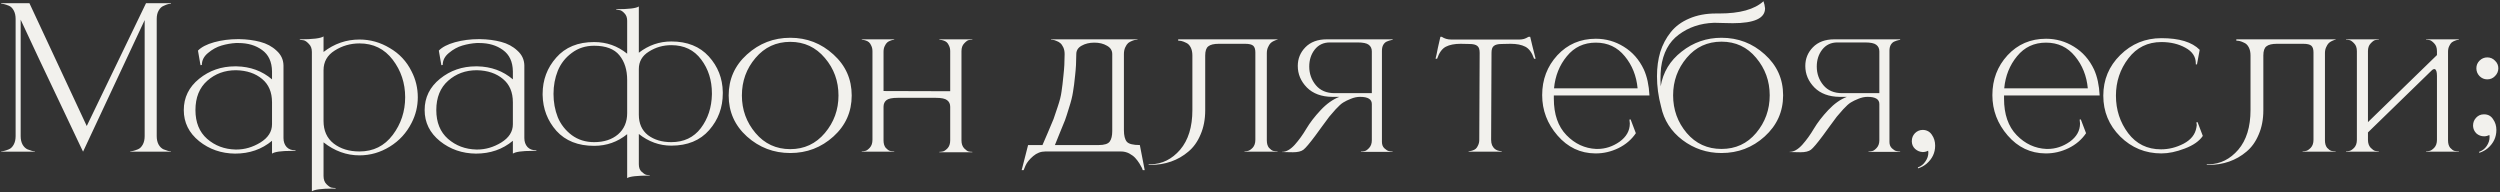<?xml version="1.0" encoding="UTF-8"?> <svg xmlns="http://www.w3.org/2000/svg" width="845" height="65" viewBox="0 0 845 65" fill="none"><rect x="0" y="0" width="845" height="65" fill="#333333" stroke="none"/><path d="M5.278 6.395C5.278 5.257 5.059 4.293 4.621 3.505C4.183 2.717 3.636 2.191 2.979 1.928C2.322 1.665 1.796 1.49 1.402 1.403C1.052 1.315 0.723 1.271 0.417 1.271V1.074H9.942L29.321 42.592L49.357 1.074H57.766V1.271C57.459 1.271 57.131 1.315 56.78 1.403C56.43 1.49 55.926 1.687 55.269 1.994C54.612 2.257 54.065 2.782 53.627 3.571C53.189 4.315 52.97 5.257 52.97 6.395V46.007C52.97 47.146 53.189 48.11 53.627 48.898C54.065 49.642 54.612 50.168 55.269 50.474C55.926 50.737 56.43 50.912 56.78 51C57.131 51.088 57.459 51.131 57.766 51.131V51.263H44.036V51.131C44.343 51.131 44.671 51.088 45.022 51C45.416 50.912 45.941 50.737 46.598 50.474C47.255 50.212 47.803 49.686 48.24 48.898C48.678 48.11 48.897 47.146 48.897 46.007V6.789C39.087 27.723 32.146 42.548 28.073 51.263L26.628 48.241C25.84 46.577 24.066 42.832 21.307 37.008C18.548 31.183 15.854 25.512 13.227 19.994C10.643 14.475 8.563 10.03 6.986 6.658V46.007C6.986 47.146 7.205 48.11 7.643 48.898C8.081 49.642 8.628 50.168 9.285 50.474C9.942 50.737 10.446 50.912 10.796 51C11.146 51.088 11.475 51.131 11.781 51.131V51.263H0.417V51.131C0.723 51.131 1.052 51.088 1.402 51C1.796 50.912 2.322 50.737 2.979 50.474C3.636 50.212 4.183 49.686 4.621 48.898C5.059 48.11 5.278 47.146 5.278 46.007V6.395ZM66.06 37.205C66.06 41.365 67.374 44.606 70.002 46.927C72.673 49.248 75.87 50.453 79.593 50.54H79.921C82.724 50.54 85.418 49.752 88.001 48.175C90.629 46.555 91.943 44.496 91.943 42V34.577C91.943 31.161 90.826 28.533 88.593 26.694C86.359 24.811 83.447 23.826 79.856 23.738H79.724C75.958 23.738 72.739 24.92 70.067 27.285C67.396 29.65 66.06 32.957 66.06 37.205ZM68.228 21.964L67.768 22.03L66.914 17.103C68.053 15.921 69.87 14.979 72.367 14.278C74.907 13.578 77.6 13.227 80.447 13.227H80.841C83.425 13.271 85.79 13.578 87.936 14.147C90.125 14.716 91.965 15.702 93.454 17.103C94.987 18.461 95.775 20.125 95.819 22.096V46.664C95.819 47.891 96.169 48.898 96.87 49.686C97.57 50.431 98.534 50.803 99.76 50.803H99.892V51H98.446C95.03 51 92.863 51.307 91.943 51.92V47.584C88.483 50.474 84.323 51.92 79.461 51.92C74.819 51.876 70.768 50.474 67.308 47.715C63.849 44.913 62.119 41.409 62.119 37.205C62.119 32.957 63.849 29.431 67.308 26.628C70.768 23.826 74.819 22.424 79.461 22.424H79.921C84.607 22.512 88.615 23.979 91.943 26.825V24.132C91.899 20.891 90.782 18.483 88.593 16.906C86.447 15.329 83.775 14.541 80.578 14.541H79.724C78.148 14.629 76.527 14.913 74.863 15.395C73.243 15.877 71.732 16.709 70.33 17.891C68.929 19.03 68.228 20.388 68.228 21.964ZM105.414 64.664V17.563C105.414 16.381 105.064 15.461 104.363 14.804C103.706 14.103 103.137 13.709 102.655 13.621C102.217 13.534 101.801 13.49 101.407 13.49H101.341V13.293C105.721 13.293 108.392 12.964 109.356 12.308V17.563C112.991 14.76 117.042 13.359 121.509 13.359C125.144 13.359 128.56 14.322 131.757 16.249C134.997 18.132 137.45 20.76 139.114 24.132C140.516 26.847 141.216 29.76 141.216 32.869C141.216 35.935 140.516 38.825 139.114 41.54C137.406 44.913 134.954 47.584 131.757 49.555C128.56 51.526 125.144 52.511 121.509 52.511C117.129 52.511 113.078 51.044 109.356 48.11V59.474C109.356 60.657 109.684 61.576 110.341 62.233C111.042 62.934 111.611 63.328 112.049 63.416C112.531 63.503 112.969 63.547 113.363 63.547H113.429V63.744H112.378C108.699 63.744 106.378 64.051 105.414 64.664ZM121.509 51.197C126.195 51.197 129.939 49.336 132.742 45.613C135.545 41.891 136.946 37.643 136.946 32.869C136.946 28.096 135.545 23.869 132.742 20.191C129.939 16.512 126.195 14.672 121.509 14.672C118.443 14.672 115.64 15.483 113.1 17.103C110.604 18.68 109.356 20.891 109.356 23.738V40.883C109.356 44.168 110.494 46.708 112.772 48.504C115.093 50.299 118.005 51.197 121.509 51.197ZM147.469 37.205C147.469 41.365 148.783 44.606 151.411 46.927C154.082 49.248 157.279 50.453 161.002 50.54H161.33C164.133 50.54 166.826 49.752 169.41 48.175C172.038 46.555 173.352 44.496 173.352 42V34.577C173.352 31.161 172.235 28.533 170.002 26.694C167.768 24.811 164.856 23.826 161.265 23.738H161.133C157.367 23.738 154.148 24.92 151.477 27.285C148.805 29.65 147.469 32.957 147.469 37.205ZM149.637 21.964L149.177 22.03L148.323 17.103C149.462 15.921 151.279 14.979 153.776 14.278C156.316 13.578 159.009 13.227 161.856 13.227H162.25C164.834 13.271 167.199 13.578 169.345 14.147C171.534 14.716 173.374 15.702 174.863 17.103C176.396 18.461 177.184 20.125 177.228 22.096V46.664C177.228 47.891 177.578 48.898 178.279 49.686C178.979 50.431 179.943 50.803 181.169 50.803H181.301V51H179.855C176.439 51 174.272 51.307 173.352 51.92V47.584C169.892 50.474 165.732 51.92 160.87 51.92C156.228 51.876 152.177 50.474 148.717 47.715C145.258 44.913 143.528 41.409 143.528 37.205C143.528 32.957 145.258 29.431 148.717 26.628C152.177 23.826 156.228 22.424 160.87 22.424H161.33C166.016 22.512 170.023 23.979 173.352 26.825V24.132C173.308 20.891 172.191 18.483 170.002 16.906C167.856 15.329 165.184 14.541 161.987 14.541H161.133C159.557 14.629 157.936 14.913 156.272 15.395C154.652 15.877 153.141 16.709 151.739 17.891C150.338 19.03 149.637 20.388 149.637 21.964ZM211.983 60.197V45.35C208.742 47.978 205.02 49.292 200.816 49.292C195.385 49.292 191.137 47.606 188.071 44.234C185.05 40.818 183.495 36.767 183.407 32.081V31.752C183.407 27.023 184.94 22.928 188.006 19.468C191.071 15.964 195.341 14.213 200.816 14.213C205.02 14.213 208.742 15.527 211.983 18.154V6.987C211.983 5.935 211.677 5.103 211.064 4.49C210.494 3.877 209.991 3.527 209.553 3.439C209.115 3.352 208.721 3.308 208.37 3.308H208.305V3.111C212.465 3.111 215.005 2.804 215.925 2.191V17.826C219.209 15.286 222.866 14.015 226.895 14.015C232.282 14.015 236.508 15.702 239.574 19.074C242.639 22.446 244.216 26.453 244.304 31.095V31.555C244.304 36.329 242.771 40.467 239.705 43.971C236.64 47.474 232.37 49.226 226.895 49.226C222.91 49.226 219.253 47.913 215.925 45.285V55.533C215.925 56.628 216.231 57.46 216.844 58.029C217.501 58.642 218.027 58.992 218.421 59.08C218.859 59.168 219.253 59.212 219.603 59.212V59.343C215.399 59.343 212.859 59.627 211.983 60.197ZM226.895 48.044C231.143 48.044 234.472 46.467 236.88 43.314C239.289 40.117 240.537 36.307 240.625 31.884V31.555C240.625 27.132 239.42 23.322 237.012 20.125C234.603 16.884 231.231 15.264 226.895 15.264C224.136 15.264 221.618 15.986 219.341 17.431C217.063 18.833 215.925 20.804 215.925 23.344V38.781C215.925 41.759 216.954 44.059 219.012 45.679C221.114 47.256 223.742 48.044 226.895 48.044ZM200.816 48.044C204.144 48.044 206.837 47.168 208.896 45.416C210.954 43.621 211.983 41.234 211.983 38.256V27.023C211.983 23.607 211.107 20.826 209.356 18.68C207.604 16.534 204.757 15.461 200.816 15.461C197.925 15.461 195.407 16.271 193.261 17.891C191.115 19.468 189.539 21.483 188.531 23.935C187.568 26.344 187.086 28.95 187.086 31.752C187.086 34.555 187.568 37.183 188.531 39.635C189.539 42.044 191.115 44.059 193.261 45.679C195.407 47.256 197.925 48.044 200.816 48.044ZM267.116 50.409C271.846 50.409 275.744 48.591 278.809 44.956C281.875 41.321 283.408 37.095 283.408 32.278C283.408 27.417 281.875 23.191 278.809 19.599C275.744 15.964 271.846 14.147 267.116 14.147C262.342 14.147 258.423 15.964 255.357 19.599C252.292 23.191 250.759 27.417 250.759 32.278C250.759 37.095 252.292 41.321 255.357 44.956C258.423 48.591 262.342 50.409 267.116 50.409ZM281.7 46.139C277.583 49.861 272.722 51.723 267.116 51.723C261.51 51.723 256.627 49.861 252.467 46.139C248.35 42.416 246.292 37.796 246.292 32.278C246.292 26.76 248.35 22.139 252.467 18.417C256.627 14.651 261.51 12.767 267.116 12.767C272.722 12.767 277.583 14.651 281.7 18.417C285.816 22.139 287.875 26.76 287.875 32.278C287.875 37.796 285.816 42.416 281.7 46.139ZM328.656 51.46H317.489V51.328H317.554C317.905 51.328 318.277 51.285 318.671 51.197C319.109 51.109 319.635 50.759 320.248 50.146C320.861 49.489 321.168 48.591 321.168 47.453V36.088C321.168 35.124 320.817 34.38 320.116 33.855C319.46 33.329 318.19 33.066 316.306 33.066H303.431C301.548 33.066 300.278 33.329 299.621 33.855C298.964 34.38 298.635 35.124 298.635 36.088V47.453C298.635 48.504 298.876 49.336 299.358 49.949C299.883 50.518 300.365 50.869 300.803 51C301.241 51.088 301.657 51.131 302.051 51.131H302.248V51.263H291.278V51.131H291.343C291.694 51.131 292.066 51.088 292.46 51C292.898 50.912 293.402 50.562 293.971 49.949C294.584 49.292 294.891 48.394 294.891 47.256V17.3C294.891 16.599 294.759 15.986 294.497 15.461C294.278 14.935 294.015 14.541 293.708 14.278C293.402 14.015 293.03 13.819 292.592 13.687C292.197 13.556 291.913 13.49 291.738 13.49C291.562 13.446 291.409 13.424 291.278 13.424V13.293H302.248V13.424C302.161 13.424 302.029 13.446 301.854 13.49C301.679 13.49 301.372 13.578 300.934 13.753C300.54 13.884 300.19 14.081 299.883 14.344C299.577 14.607 299.292 15.023 299.029 15.592C298.767 16.118 298.635 16.753 298.635 17.497V30.767L321.168 30.833V17.3C321.168 16.599 321.036 15.986 320.773 15.461C320.554 14.935 320.292 14.541 319.985 14.278C319.679 14.015 319.306 13.819 318.868 13.687C318.474 13.556 318.168 13.49 317.949 13.49C317.773 13.446 317.62 13.424 317.489 13.424V13.293H328.656V13.424H328.591C328.24 13.424 327.846 13.468 327.408 13.556C327.014 13.643 326.51 14.015 325.897 14.672C325.284 15.286 324.978 16.162 324.978 17.3V47.453C324.978 48.591 325.284 49.489 325.897 50.146C326.51 50.759 327.014 51.109 327.408 51.197C327.846 51.285 328.24 51.328 328.591 51.328H328.656V51.46ZM386.91 57.504H386.253C386.209 57.328 386.122 57.087 385.99 56.781C385.859 56.518 385.574 56.014 385.136 55.27C384.698 54.569 384.217 53.934 383.691 53.365C383.209 52.839 382.531 52.336 381.655 51.854C380.779 51.416 379.859 51.197 378.896 51.197H353.342C351.809 51.197 350.429 51.723 349.203 52.774C347.977 53.825 347.123 54.876 346.641 55.927L345.984 57.504H345.327L347.495 49.029H352.356C352.575 48.504 353.188 47.08 354.196 44.759C355.203 42.438 355.838 40.927 356.101 40.227C356.363 39.526 356.823 38.168 357.48 36.154C358.181 34.095 358.619 32.365 358.794 30.964C359.013 29.563 359.232 27.723 359.451 25.446C359.714 23.169 359.845 20.782 359.845 18.285C359.845 17.41 359.692 16.643 359.385 15.986C359.079 15.329 358.728 14.848 358.334 14.541C357.984 14.235 357.546 13.994 357.02 13.819C356.539 13.6 356.166 13.49 355.904 13.49C355.685 13.446 355.488 13.424 355.312 13.424H355.247V13.293H384.479V13.424H384.414C384.239 13.424 384.02 13.446 383.757 13.49C383.538 13.49 383.166 13.6 382.64 13.819C382.158 13.994 381.72 14.235 381.326 14.541C380.976 14.848 380.647 15.329 380.341 15.986C380.034 16.643 379.881 17.41 379.881 18.285V43.971C379.881 45.81 380.21 47.124 380.866 47.913C381.523 48.657 382.99 49.029 385.268 49.029L386.91 57.504ZM371.341 49.029C373.268 49.029 374.516 48.635 375.086 47.847C375.655 47.059 375.94 45.876 375.94 44.299V18.285C375.94 17.059 375.348 16.118 374.166 15.461C372.983 14.76 371.56 14.41 369.896 14.41C368.232 14.41 366.787 14.76 365.56 15.461C364.378 16.118 363.787 17.059 363.787 18.285C363.787 20.782 363.655 23.169 363.392 25.446C363.173 27.723 362.933 29.606 362.67 31.095C362.451 32.584 362.013 34.336 361.356 36.351C360.743 38.365 360.283 39.789 359.976 40.621C359.67 41.409 359.079 42.854 358.203 44.956C357.371 47.059 356.823 48.416 356.56 49.029H371.341ZM389.033 55.73H388.245V55.533H388.968C392.821 55.445 396.128 53.803 398.887 50.606C401.646 47.365 403.026 42.898 403.026 37.205V18.745C403.026 17.651 402.829 16.731 402.434 15.986C402.04 15.242 401.537 14.738 400.923 14.475C400.31 14.169 399.807 13.972 399.413 13.884C399.062 13.797 398.712 13.753 398.361 13.753H398.23V13.293H431.799V13.424C431.711 13.424 431.58 13.446 431.404 13.49C431.229 13.534 430.923 13.665 430.485 13.884C430.091 14.059 429.74 14.3 429.434 14.607C429.127 14.913 428.842 15.373 428.58 15.986C428.317 16.556 428.186 17.212 428.186 17.957V47.453C428.186 48.504 428.426 49.336 428.908 49.949C429.434 50.518 429.915 50.869 430.353 51C430.791 51.088 431.207 51.131 431.602 51.131H431.799V51.263H420.631V51.131H420.697C421.047 51.131 421.419 51.088 421.813 51C422.251 50.912 422.777 50.562 423.39 49.949C424.003 49.292 424.31 48.394 424.31 47.256V17.694C424.31 16.643 424.069 15.899 423.587 15.461C423.105 15.023 422.186 14.804 420.828 14.804H411.96C410.295 14.804 409.113 15.088 408.412 15.658C407.712 16.183 407.361 17.212 407.361 18.745V37.27C407.361 40.336 406.836 43.073 405.785 45.482C404.777 47.891 403.398 49.818 401.646 51.263C399.894 52.752 397.945 53.868 395.8 54.613C393.654 55.358 391.398 55.73 389.033 55.73ZM463.678 31.49V17.366C463.678 16.402 463.328 15.658 462.627 15.132C461.97 14.607 460.7 14.344 458.817 14.344H449.489C447.343 14.344 445.635 15.154 444.365 16.775C443.138 18.351 442.525 20.256 442.525 22.49C442.525 24.898 443.27 27.001 444.759 28.796C446.248 30.592 448.372 31.49 451.131 31.49H463.678ZM437.007 51.46L433.328 51.394V51.328H433.394C434.752 51.328 436.153 50.54 437.598 48.964C439.044 47.343 440.357 45.526 441.54 43.511C442.766 41.453 444.387 39.351 446.401 37.205C448.416 35.059 450.518 33.57 452.708 32.738H450.277C446.642 32.694 443.795 31.643 441.737 29.584C439.679 27.482 438.649 25.052 438.649 22.293C438.649 19.84 439.503 17.738 441.211 15.986C442.963 14.191 445.372 13.293 448.438 13.293H470.707V13.49C470.488 13.49 470.247 13.534 469.984 13.621C469.722 13.665 469.328 13.797 468.802 14.015C468.32 14.191 467.904 14.563 467.554 15.132C467.247 15.658 467.094 16.337 467.094 17.169V47.978C467.094 48.898 467.379 49.62 467.948 50.146C468.517 50.672 469.021 50.978 469.459 51.066C469.897 51.153 470.291 51.197 470.641 51.197H470.707V51.328H459.999V51.197H460.065C460.415 51.197 460.81 51.153 461.247 51.066C461.685 50.978 462.189 50.628 462.758 50.015C463.371 49.358 463.678 48.482 463.678 47.387V35.168C463.678 33.548 462.364 32.738 459.737 32.738H459.671C458.664 32.738 457.634 32.957 456.583 33.395C455.576 33.789 454.722 34.205 454.021 34.643C453.364 35.037 452.51 35.803 451.459 36.942C450.452 38.081 449.73 38.913 449.292 39.438C448.897 39.964 448.087 41.059 446.861 42.723C445.679 44.343 444.912 45.394 444.562 45.876C442.635 48.46 441.299 50.036 440.555 50.606C439.81 51.175 438.628 51.46 437.007 51.46ZM507.613 51.263H496.38V51.131C496.511 51.131 496.664 51.109 496.84 51.066C497.015 51.066 497.299 51 497.694 50.869C498.132 50.737 498.504 50.54 498.81 50.277C499.117 50.015 499.38 49.62 499.599 49.095C499.861 48.569 499.993 47.956 499.993 47.256L500.124 17.826C500.124 16.687 499.861 15.921 499.336 15.527C498.81 15.088 497.934 14.87 496.708 14.87L493.686 14.804C491.628 14.804 489.964 15.132 488.694 15.789C487.424 16.446 486.438 17.804 485.738 19.862H485.212C485.431 19.03 485.694 17.804 486 16.183C486.351 14.519 486.635 13.271 486.854 12.439H487.314C488.234 13.052 489.285 13.359 490.467 13.359H513.591C514.116 13.359 514.62 13.293 515.102 13.162C515.627 12.986 516.022 12.811 516.284 12.636L516.678 12.439H517.204C517.292 12.789 517.554 13.884 517.992 15.723C518.474 17.519 518.824 18.899 519.043 19.862H518.518C517.817 17.804 516.832 16.446 515.562 15.789C514.292 15.132 512.627 14.804 510.569 14.804L507.547 14.87C506.321 14.87 505.445 15.088 504.92 15.527C504.394 15.921 504.131 16.687 504.131 17.826L504 47.256C504 47.956 504.109 48.569 504.328 49.095C504.591 49.62 504.876 50.015 505.182 50.277C505.489 50.54 505.839 50.737 506.233 50.869C506.671 51 506.978 51.066 507.153 51.066C507.328 51.109 507.482 51.131 507.613 51.131V51.263ZM539.385 51.854H539.188C534.151 51.81 529.903 49.796 526.443 45.81C522.984 41.825 521.254 37.27 521.254 32.147C521.254 26.891 522.962 22.402 526.378 18.68C529.838 14.957 534.173 13.096 539.385 13.096C542.801 13.096 545.954 13.994 548.844 15.789C551.779 17.585 554.034 20.147 555.611 23.475C556.705 25.884 557.341 28.818 557.516 32.278H525.195V33.329C525.195 38.628 526.619 42.745 529.465 45.679C532.312 48.613 535.662 50.168 539.516 50.343H539.91C542.582 50.343 545.078 49.533 547.399 47.913C549.72 46.248 550.881 44.19 550.881 41.737C550.881 41.475 550.837 41.037 550.749 40.424L551.144 40.358L552.917 45.022C551.472 47.168 549.501 48.854 547.005 50.08C544.553 51.263 542.012 51.854 539.385 51.854ZM553.508 29.847C553.114 25.643 551.669 22.03 549.173 19.008C546.677 15.943 543.414 14.41 539.385 14.41C535.356 14.41 532.093 15.943 529.597 19.008C527.1 22.03 525.655 25.643 525.261 29.847H553.508ZM570.111 44.956C573.176 48.547 577.096 50.343 581.869 50.343C586.643 50.343 590.541 48.547 593.562 44.956C596.628 41.321 598.161 37.073 598.161 32.212C598.161 27.395 596.628 23.169 593.562 19.534C590.541 15.899 586.643 14.081 581.869 14.081C577.096 14.081 573.176 15.899 570.111 19.534C567.045 23.169 565.512 27.395 565.512 32.212C565.512 37.073 567.045 41.321 570.111 44.956ZM581.869 51.723C576.964 51.723 572.563 50.255 568.665 47.321C564.811 44.387 562.403 40.621 561.439 36.022C560.52 32.606 560.06 29.19 560.06 25.774C560.06 22.796 560.432 20.059 561.176 17.563C561.965 15.067 563.147 12.833 564.724 10.862C566.3 8.892 568.381 7.359 570.965 6.264C573.592 5.125 576.614 4.556 580.03 4.556H581.147C588.066 4.556 593.037 3.176 596.059 0.417C596.322 1.162 596.497 1.95 596.584 2.782V2.848C596.584 6.176 592.949 7.841 585.679 7.841C584.847 7.841 583.753 7.819 582.395 7.775C581.081 7.731 580.205 7.709 579.767 7.709H579.242C574.687 7.884 570.746 9.22 567.417 11.716C564.089 14.169 562.096 17.891 561.439 22.884C561.308 24.11 561.242 25.424 561.242 26.825C561.242 27.877 561.264 28.665 561.308 29.19C562.096 24.417 564.461 20.497 568.403 17.431C572.344 14.322 576.833 12.767 581.869 12.767C587.475 12.767 592.336 14.629 596.453 18.351C600.613 22.074 602.694 26.694 602.694 32.212C602.694 37.73 600.613 42.373 596.453 46.139C592.336 49.861 587.475 51.723 581.869 51.723ZM635.221 31.49V17.366C635.221 16.402 634.87 15.658 634.17 15.132C633.513 14.607 632.243 14.344 630.36 14.344H621.031C618.885 14.344 617.177 15.154 615.907 16.775C614.681 18.351 614.068 20.256 614.068 22.49C614.068 24.898 614.813 27.001 616.302 28.796C617.791 30.592 619.915 31.49 622.674 31.49H635.221ZM608.55 51.46L604.871 51.394V51.328H604.937C606.295 51.328 607.696 50.54 609.141 48.964C610.586 47.343 611.9 45.526 613.083 43.511C614.309 41.453 615.929 39.351 617.944 37.205C619.958 35.059 622.061 33.57 624.25 32.738H621.82C618.185 32.694 615.338 31.643 613.28 29.584C611.221 27.482 610.192 25.052 610.192 22.293C610.192 19.84 611.046 17.738 612.754 15.986C614.506 14.191 616.915 13.293 619.98 13.293H642.25V13.49C642.031 13.49 641.79 13.534 641.527 13.621C641.264 13.665 640.87 13.797 640.345 14.015C639.863 14.191 639.447 14.563 639.097 15.132C638.79 15.658 638.637 16.337 638.637 17.169V47.978C638.637 48.898 638.921 49.62 639.491 50.146C640.06 50.672 640.564 50.978 641.002 51.066C641.44 51.153 641.834 51.197 642.184 51.197H642.25V51.328H631.542V51.197H631.608C631.958 51.197 632.352 51.153 632.79 51.066C633.228 50.978 633.732 50.628 634.301 50.015C634.914 49.358 635.221 48.482 635.221 47.387V35.168C635.221 33.548 633.907 32.738 631.279 32.738H631.214C630.206 32.738 629.177 32.957 628.126 33.395C627.119 33.789 626.265 34.205 625.564 34.643C624.907 35.037 624.053 35.803 623.002 36.942C621.995 38.081 621.272 38.913 620.834 39.438C620.44 39.964 619.63 41.059 618.404 42.723C617.221 44.343 616.455 45.394 616.105 45.876C614.178 48.46 612.842 50.036 612.097 50.606C611.353 51.175 610.17 51.46 608.55 51.46ZM648.3 56.912L648.234 56.584C649.329 56.19 650.183 55.511 650.796 54.547C651.453 53.628 651.782 52.642 651.782 51.591L651.716 50.934C651.147 51.241 650.534 51.394 649.877 51.394C648.913 51.35 648.059 51 647.315 50.343C646.614 49.686 646.242 48.876 646.198 47.913V47.65C646.198 46.642 646.548 45.767 647.249 45.022C647.993 44.278 648.891 43.905 649.942 43.905C651.256 43.949 652.263 44.496 652.964 45.548C653.709 46.599 654.081 47.825 654.081 49.226C654.081 51.635 653.117 53.672 651.19 55.336C650.358 56.036 649.395 56.562 648.3 56.912ZM691.553 51.854H691.356C686.32 51.81 682.072 49.796 678.612 45.81C675.152 41.825 673.423 37.27 673.423 32.147C673.423 26.891 675.131 22.402 678.547 18.68C682.006 14.957 686.342 13.096 691.553 13.096C694.969 13.096 698.123 13.994 701.013 15.789C703.947 17.585 706.203 20.147 707.779 23.475C708.874 25.884 709.509 28.818 709.684 32.278H677.364V33.329C677.364 38.628 678.787 42.745 681.634 45.679C684.481 48.613 687.831 50.168 691.685 50.343H692.079C694.75 50.343 697.247 49.533 699.568 47.913C701.889 46.248 703.05 44.19 703.05 41.737C703.05 41.475 703.006 41.037 702.918 40.424L703.312 40.358L705.086 45.022C703.641 47.168 701.67 48.854 699.174 50.08C696.721 51.263 694.181 51.854 691.553 51.854ZM705.677 29.847C705.283 25.643 703.838 22.03 701.342 19.008C698.845 15.943 695.583 14.41 691.553 14.41C687.524 14.41 684.262 15.943 681.765 19.008C679.269 22.03 677.824 25.643 677.43 29.847H705.677ZM730.556 51.854C725.126 51.854 720.484 49.949 716.63 46.139C712.82 42.329 710.915 37.73 710.915 32.343C710.915 26.957 712.82 22.38 716.63 18.614C720.484 14.804 725.126 12.899 730.556 12.899C736.6 12.899 740.914 14.213 743.498 16.84L742.578 21.767H742.184V21.439C742.184 19.161 741.001 17.388 738.636 16.118C736.315 14.848 733.622 14.213 730.556 14.213C725.914 14.213 722.192 16.052 719.389 19.731C716.586 23.41 715.185 27.614 715.185 32.343C715.185 37.117 716.564 41.343 719.323 45.022C722.082 48.657 725.783 50.474 730.425 50.474C733.053 50.474 735.593 49.839 738.045 48.569C740.542 47.256 741.987 45.438 742.381 43.117L742.512 42.263L742.381 41.343L742.775 41.278L744.549 45.942C743.366 47.694 741.33 49.117 738.439 50.212C735.593 51.307 732.965 51.854 730.556 51.854ZM746.681 55.73H745.893V55.533H746.615C750.469 55.445 753.776 53.803 756.535 50.606C759.294 47.365 760.674 42.898 760.674 37.205V18.745C760.674 17.651 760.476 16.731 760.082 15.986C759.688 15.242 759.185 14.738 758.571 14.475C757.958 14.169 757.455 13.972 757.06 13.884C756.71 13.797 756.36 13.753 756.009 13.753H755.878V13.293H789.447V13.424C789.359 13.424 789.228 13.446 789.052 13.49C788.877 13.534 788.571 13.665 788.133 13.884C787.739 14.059 787.388 14.3 787.082 14.607C786.775 14.913 786.49 15.373 786.228 15.986C785.965 16.556 785.833 17.212 785.833 17.957V47.453C785.833 48.504 786.074 49.336 786.556 49.949C787.082 50.518 787.563 50.869 788.001 51C788.439 51.088 788.855 51.131 789.249 51.131H789.447V51.263H778.279V51.131H778.345C778.695 51.131 779.067 51.088 779.461 51C779.899 50.912 780.425 50.562 781.038 49.949C781.651 49.292 781.958 48.394 781.958 47.256V17.694C781.958 16.643 781.717 15.899 781.235 15.461C780.753 15.023 779.834 14.804 778.476 14.804H769.608C767.943 14.804 766.761 15.088 766.06 15.658C765.36 16.183 765.009 17.212 765.009 18.745V37.27C765.009 40.336 764.484 43.073 763.433 45.482C762.425 47.891 761.046 49.818 759.294 51.263C757.542 52.752 755.593 53.868 753.447 54.613C751.301 55.358 749.046 55.73 746.681 55.73ZM831.114 51.263H820.012V51.131H820.078C820.428 51.131 820.8 51.088 821.195 51C821.633 50.912 822.158 50.562 822.771 49.949C823.384 49.292 823.691 48.394 823.691 47.256V25.643C823.691 24.242 823.428 23.475 822.903 23.344H822.771C822.508 23.344 822.246 23.475 821.983 23.738L800.37 44.759V47.256C800.37 48.394 800.677 49.292 801.29 49.949C801.903 50.562 802.407 50.912 802.801 51C803.239 51.088 803.633 51.131 803.983 51.131H804.049V51.263H792.947V51.131H793.013C793.363 51.131 793.735 51.088 794.13 51C794.568 50.912 795.093 50.562 795.706 49.949C796.319 49.292 796.626 48.394 796.626 47.256V17.3C796.626 16.162 796.319 15.286 795.706 14.672C795.093 14.015 794.568 13.643 794.13 13.556C793.735 13.468 793.363 13.424 793.013 13.424H792.947V13.293H804.049V13.424H803.983C803.633 13.424 803.239 13.468 802.801 13.556C802.407 13.643 801.903 14.015 801.29 14.672C800.677 15.286 800.37 16.162 800.37 17.3V41.278L823.691 18.614V17.3C823.691 16.162 823.384 15.286 822.771 14.672C822.158 14.015 821.633 13.643 821.195 13.556C820.8 13.468 820.428 13.424 820.078 13.424H820.012V13.293H831.114V13.424C831.027 13.424 830.895 13.446 830.72 13.49C830.545 13.49 830.238 13.578 829.8 13.753C829.406 13.884 829.034 14.081 828.684 14.344C828.377 14.607 828.092 15.023 827.83 15.592C827.567 16.118 827.435 16.753 827.435 17.497V47.453C827.435 48.504 827.676 49.336 828.158 49.949C828.684 50.518 829.165 50.869 829.603 51C830.041 51.088 830.479 51.131 830.917 51.131H831.114V51.263ZM837.998 51.657L837.932 51.328C839.027 50.934 839.881 50.277 840.494 49.358C841.151 48.394 841.479 47.387 841.479 46.336L841.414 45.613C840.844 45.92 840.253 46.073 839.64 46.073C838.633 46.073 837.757 45.745 837.012 45.088C836.312 44.387 835.939 43.555 835.896 42.592V42.394C835.896 41.387 836.246 40.511 836.947 39.767C837.647 39.022 838.501 38.65 839.509 38.65H839.64C840.954 38.65 841.961 39.197 842.662 40.292C843.406 41.343 843.779 42.548 843.779 43.905C843.779 46.358 842.815 48.416 840.888 50.08C840.056 50.781 839.093 51.307 837.998 51.657ZM840.691 26.825C839.684 26.825 838.808 26.453 838.063 25.709C837.363 24.964 837.012 24.088 837.012 23.081C837.012 22.074 837.363 21.22 838.063 20.519C838.808 19.774 839.684 19.402 840.691 19.402C841.742 19.402 842.618 19.774 843.319 20.519C844.063 21.22 844.436 22.074 844.436 23.081C844.436 24.088 844.063 24.964 843.319 25.709C842.618 26.453 841.742 26.825 840.691 26.825Z" fill="#F2F1ED"></path></svg> 